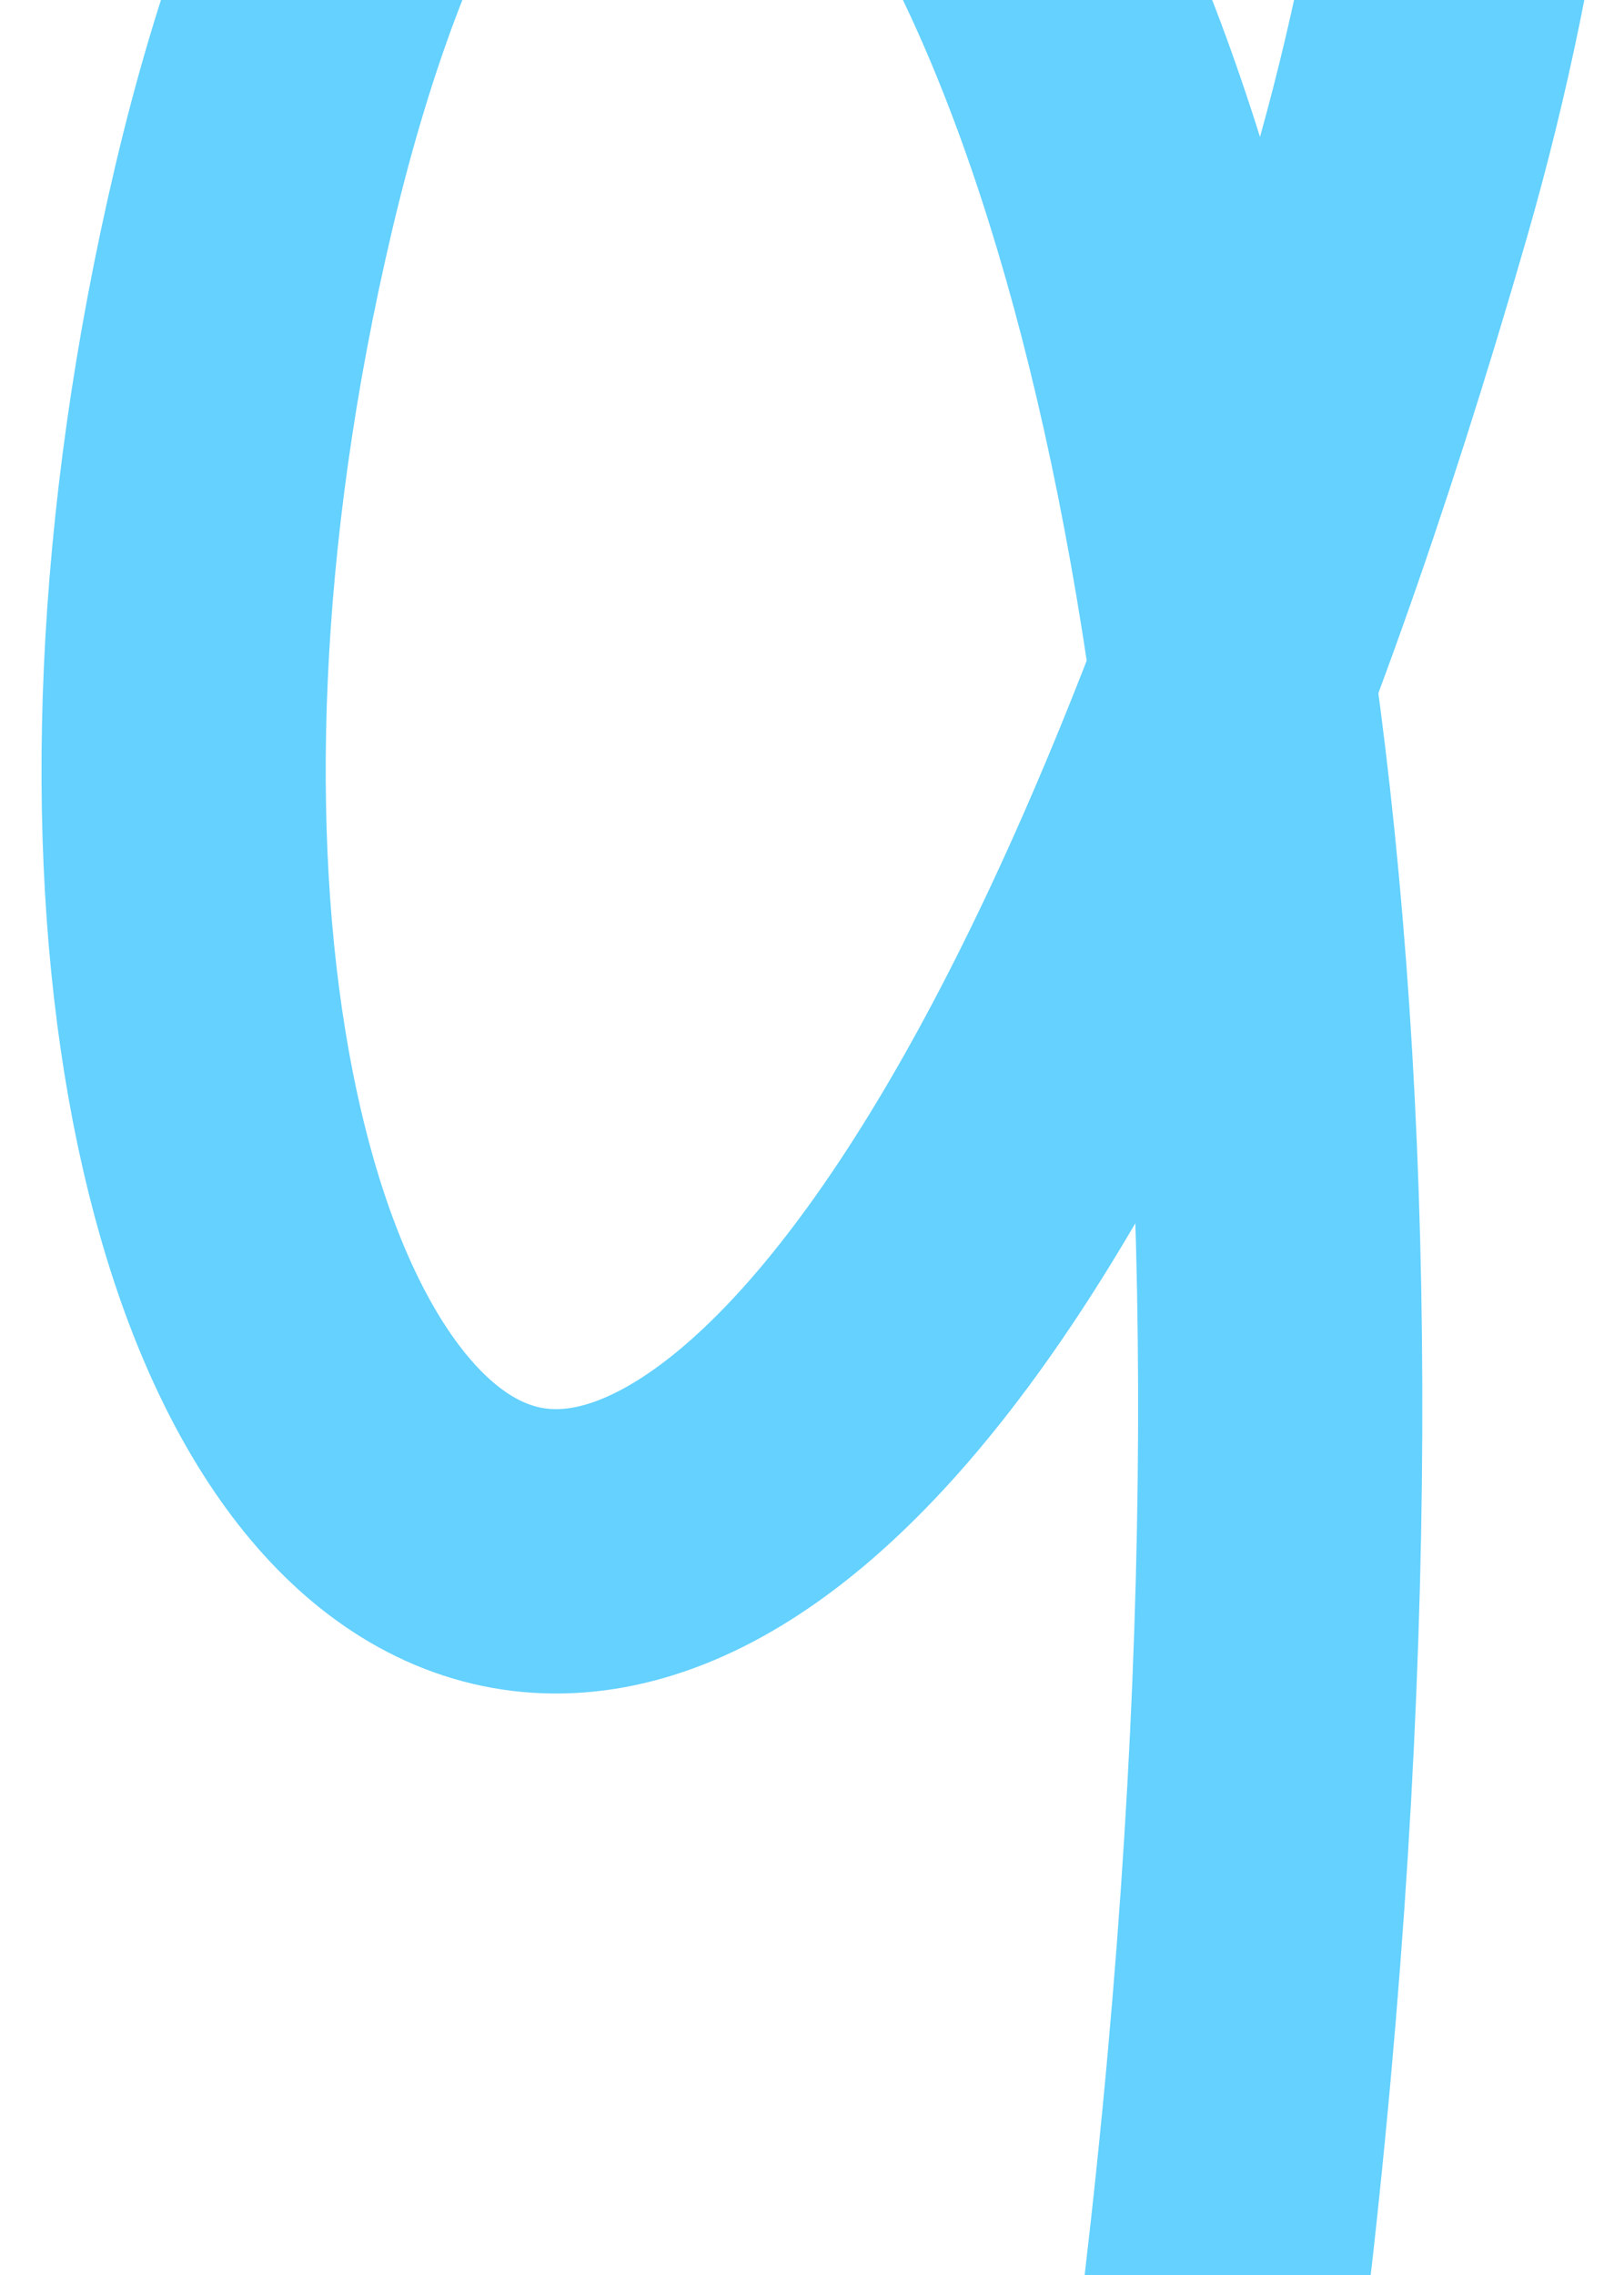 <svg width="80" height="112" viewBox="0 0 80 112" fill="none" xmlns="http://www.w3.org/2000/svg">
<g clip-path="url(#clip0_2034_2)">
<path d="M-82 -228C-23.176 -188.738 99.954 -99.392 68.477 9.804C37 119 -3 75.5 12.486 9.804C27.971 -55.892 75.498 -8.484 60 116C47.602 215.587 12.986 290.591 -25.009 376" stroke="#64D1FE" stroke-width="14" stroke-linecap="round"/>
</g>
<defs>
<clipPath id="clip0_2034_2">
<rect width="80" height="113" fill="white" transform="translate(0 -1)"/>
</clipPath>
</defs>
</svg>
